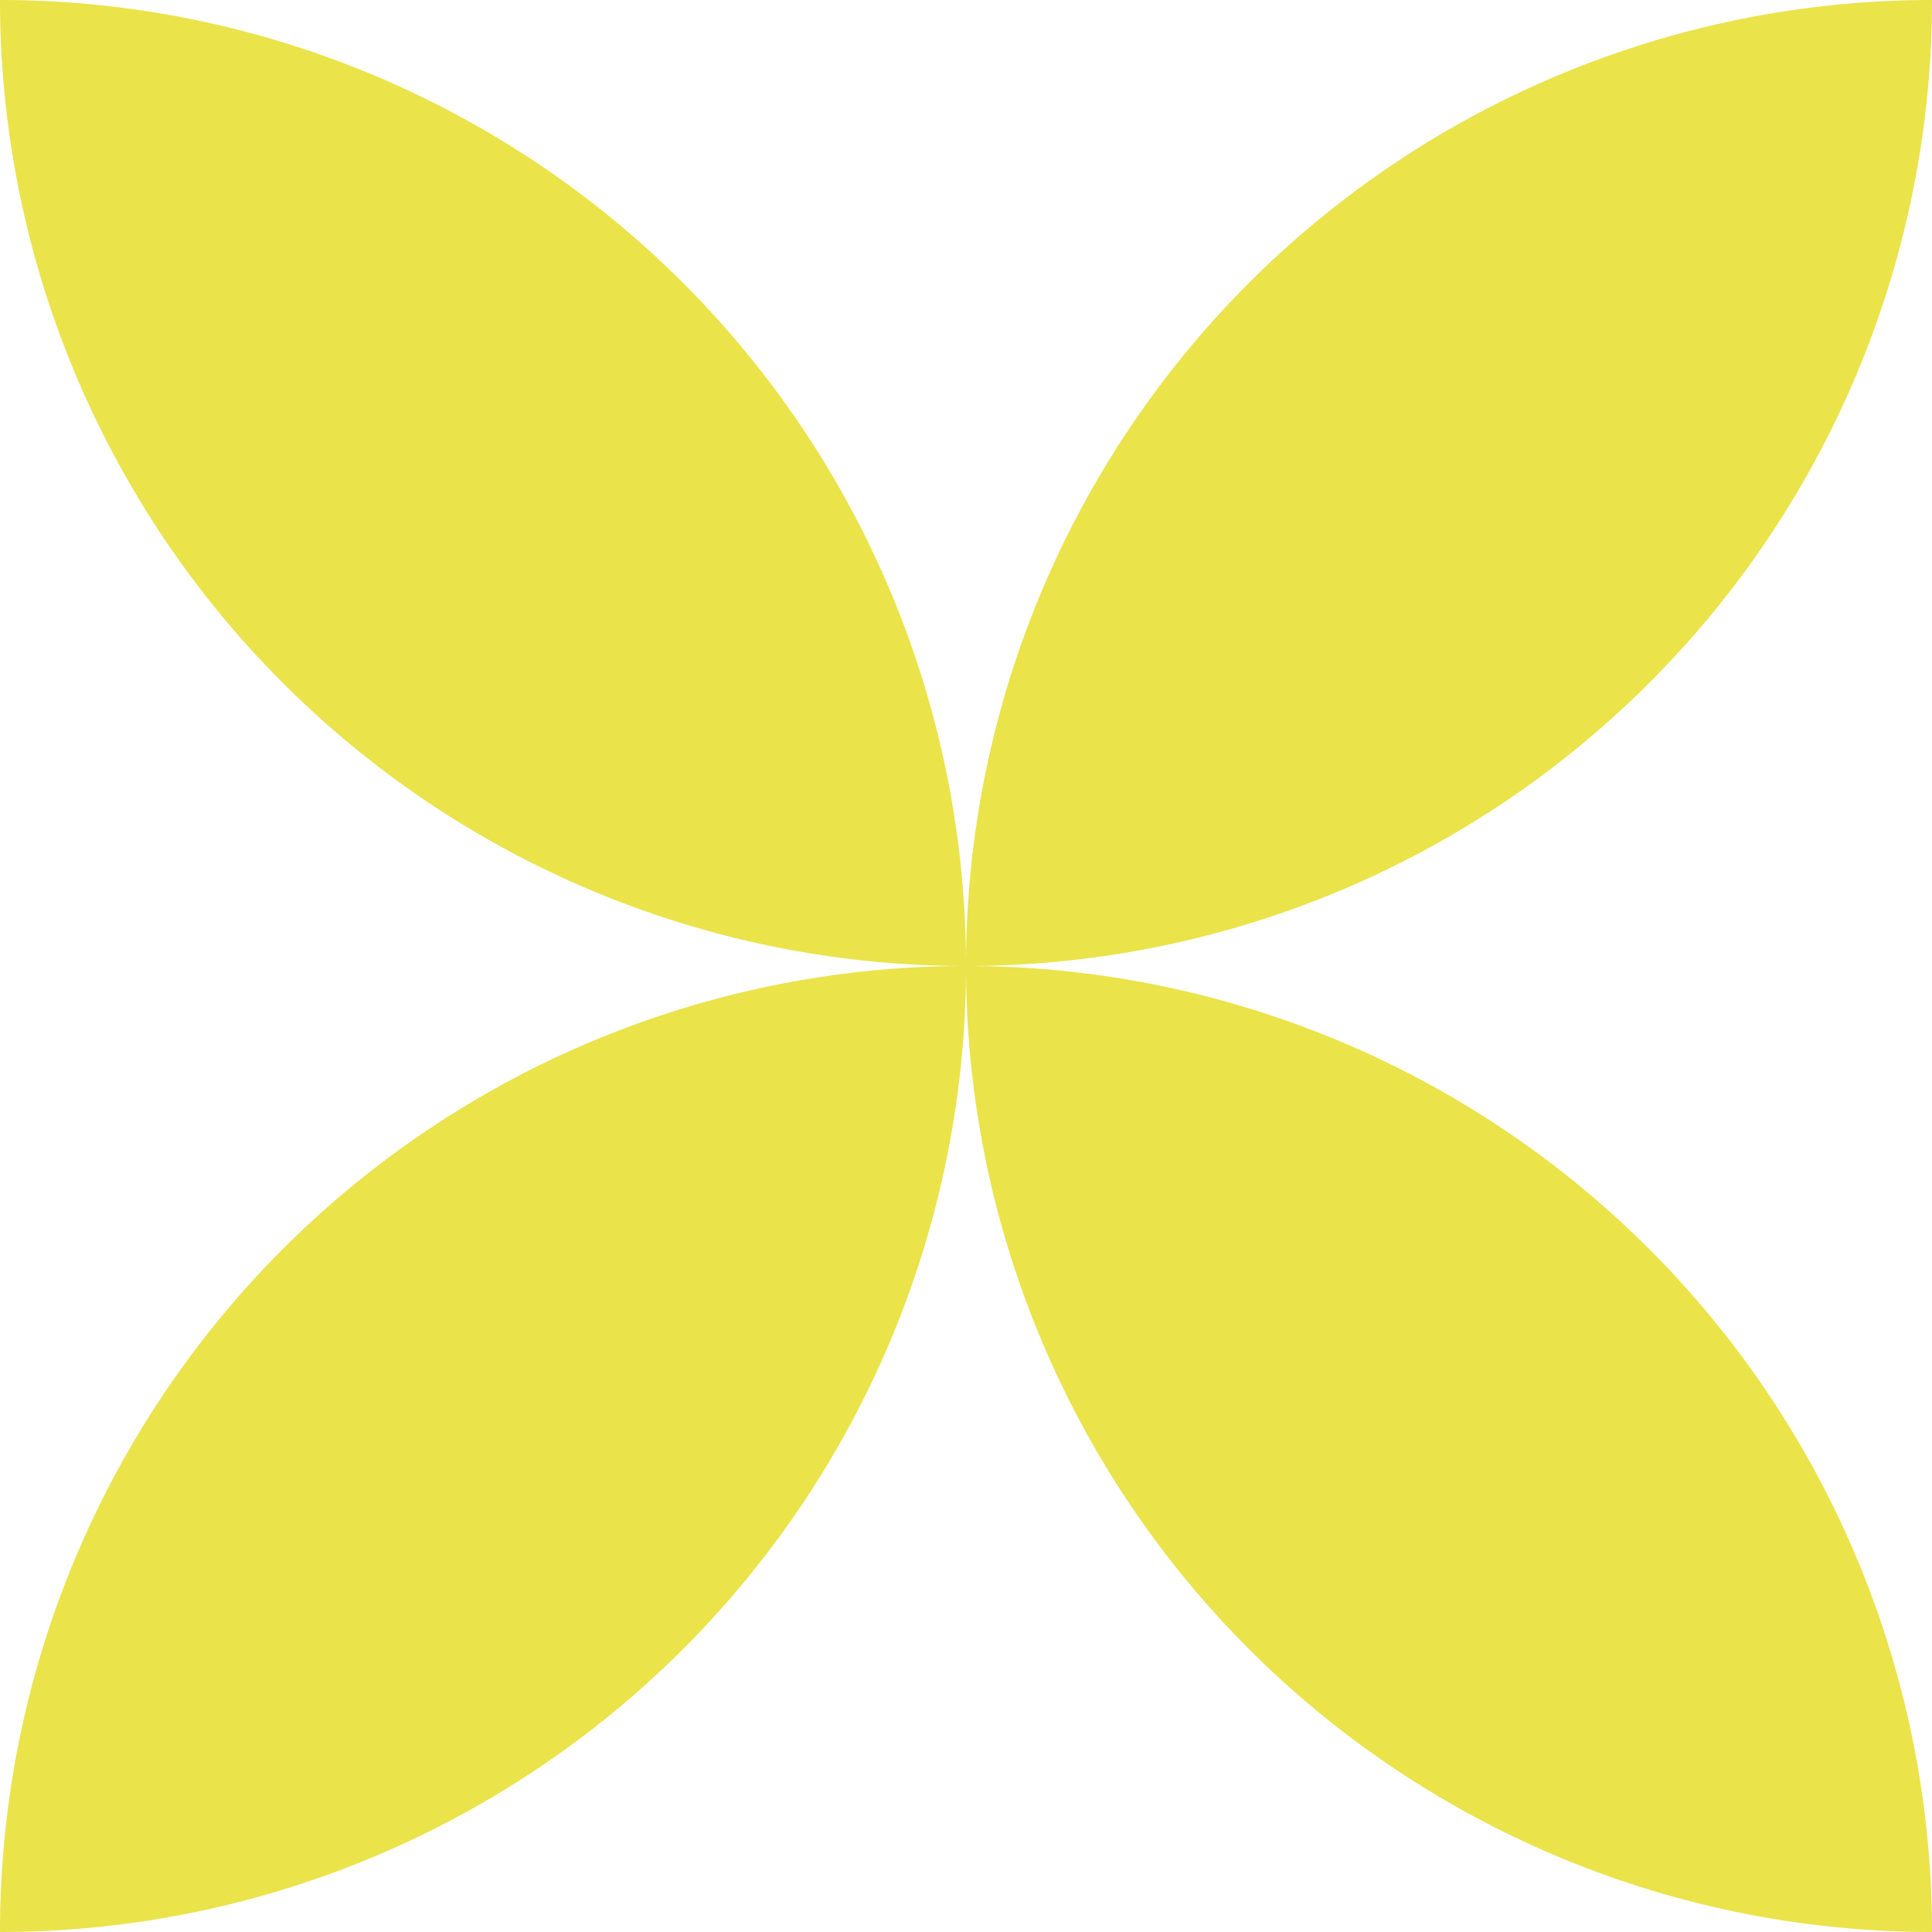 <svg xmlns="http://www.w3.org/2000/svg" width="16" height="16" viewBox="0 0 16 16">
  <g id="Group_285507" data-name="Group 285507" transform="translate(-937 -5759)">
    <path id="Intersection_2" data-name="Intersection 2" d="M8,8A8,8,0,0,1,0,0,8,8,0,0,1,8,8H8a8,8,0,0,1-8,8A8,8,0,0,1,8,8Z" transform="translate(937 5759)" fill="#eae34a"/>
    <path id="Intersection_3" data-name="Intersection 3" d="M8,8a8,8,0,0,0-8,8A8,8,0,0,0,8,8H8A8,8,0,0,0,0,0,8,8,0,0,0,8,8Z" transform="translate(953 5775) rotate(180)" fill="#eae34a"/>
  </g>
</svg>
